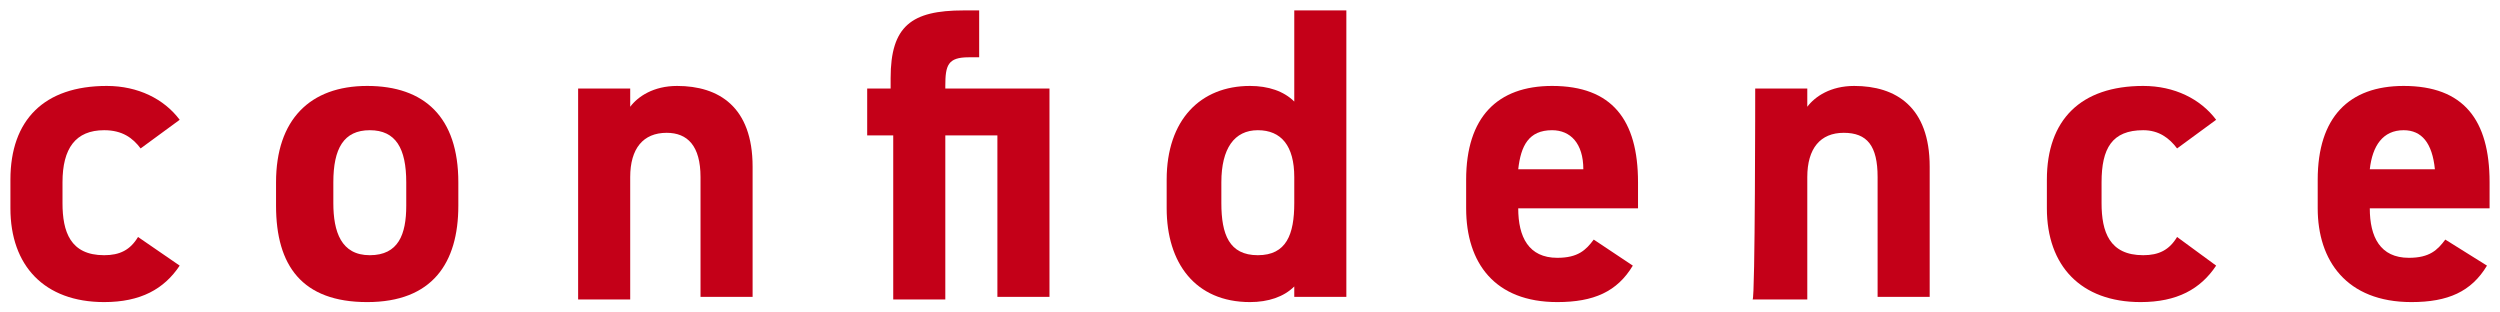 <?xml version="1.0" encoding="utf-8"?>
<!-- Generator: Adobe Illustrator 26.5.1, SVG Export Plug-In . SVG Version: 6.00 Build 0)  -->
<svg version="1.1" id="Layer_2_00000067914992269311529830000015375281624919421333_"
	 xmlns="http://www.w3.org/2000/svg" xmlns:xlink="http://www.w3.org/1999/xlink" x="0px" y="0px" viewBox="0 0 96 12"
	 style="enable-background:new 0 0 96 12;" xml:space="preserve">
<style type="text/css">
	.st0{fill:#C40018;}
</style>
<g id="_レイヤー_4">
	<g>
		<path class="st0" d="M6.9,10.2c-0.6,0.9-1.5,1.4-2.9,1.4c-2.3,0-3.6-1.4-3.6-3.6V6.9c0-2.3,1.3-3.6,3.7-3.6c1.2,0,2.2,0.5,2.8,1.3
			L5.4,5.7C5.1,5.3,4.7,5,4,5C2.9,5,2.4,5.7,2.4,7v0.8c0,1.1,0.3,2,1.6,2c0.6,0,1-0.2,1.3-0.7L6.9,10.2z"/>
		<path class="st0" d="M17.6,7.9c0,2.2-1,3.7-3.5,3.7s-3.5-1.4-3.5-3.7V7c0-2.4,1.3-3.7,3.5-3.7s3.5,1.2,3.5,3.7V7.9z M15.6,7.9V7
			c0-1.3-0.4-2-1.4-2s-1.4,0.7-1.4,2v0.8c0,1.1,0.3,2,1.4,2S15.6,9,15.6,7.9z"/>
		<path class="st0" d="M22.2,3.4h2v0.7c0.3-0.4,0.9-0.8,1.8-0.8c1.6,0,2.9,0.8,2.9,3.1v5h-2V6.8c0-1.2-0.5-1.7-1.3-1.7
			c-0.9,0-1.4,0.6-1.4,1.7v4.7h-2V3.4z"/>
		<path class="st0" d="M34.2,3.4V3C34.2,1,35,0.4,37,0.4h0.6v1.8h-0.4c-0.8,0-0.9,0.3-0.9,1.1v0.1h4v8h-2V5.2h-2v6.3h-2V5.2h-1V3.4
			H34.2z"/>
		<path class="st0" d="M49.7,0.4h2v11h-2V11c-0.4,0.4-1,0.6-1.7,0.6c-2.1,0-3.2-1.5-3.2-3.6V6.9c0-2.3,1.3-3.6,3.2-3.6
			c0.7,0,1.3,0.2,1.7,0.6C49.7,3.9,49.7,0.4,49.7,0.4z M49.7,7.8v-1c0-1.2-0.5-1.8-1.4-1.8s-1.4,0.7-1.4,2v0.8c0,1.2,0.3,2,1.4,2
			S49.7,9,49.7,7.8z"/>
		<path class="st0" d="M62.7,10.2c-0.6,1-1.5,1.4-2.9,1.4c-2.4,0-3.5-1.5-3.5-3.6V6.9c0-2.4,1.2-3.6,3.3-3.6c2.3,0,3.3,1.3,3.3,3.7
			V8h-4.6c0,1.1,0.4,1.9,1.5,1.9c0.8,0,1.1-0.3,1.4-0.7L62.7,10.2L62.7,10.2z M58.3,6.5h2.5c0-1-0.5-1.5-1.2-1.5
			C58.7,5,58.4,5.6,58.3,6.5z"/>
		<path class="st0" d="M67.4,3.4h2v0.7c0.3-0.4,0.9-0.8,1.8-0.8c1.6,0,2.9,0.8,2.9,3.1v5h-2V6.8c0-1.2-0.4-1.7-1.3-1.7
			c-0.9,0-1.4,0.6-1.4,1.7v4.7h-2.1C67.4,11.5,67.4,3.4,67.4,3.4z"/>
		<path class="st0" d="M85.1,10.2c-0.6,0.9-1.5,1.4-2.9,1.4c-2.3,0-3.6-1.4-3.6-3.6V6.9c0-2.3,1.3-3.6,3.7-3.6
			c1.2,0,2.2,0.5,2.8,1.3l-1.5,1.1C83.3,5.3,82.9,5,82.3,5c-1.2,0-1.6,0.7-1.6,2v0.8c0,1.1,0.3,2,1.6,2c0.6,0,1-0.2,1.3-0.7
			L85.1,10.2z"/>
		<path class="st0" d="M95.5,10.2c-0.6,1-1.5,1.4-2.9,1.4C90.1,11.6,89,10,89,8V6.9c0-2.4,1.2-3.6,3.3-3.6c2.3,0,3.3,1.3,3.3,3.7V8
			H91c0,1.1,0.4,1.9,1.5,1.9c0.8,0,1.1-0.3,1.4-0.7L95.5,10.2L95.5,10.2z M91,6.5h2.5c-0.1-1-0.5-1.5-1.2-1.5
			C91.5,5,91.1,5.6,91,6.5z"/>
	</g>
</g>
</svg>

